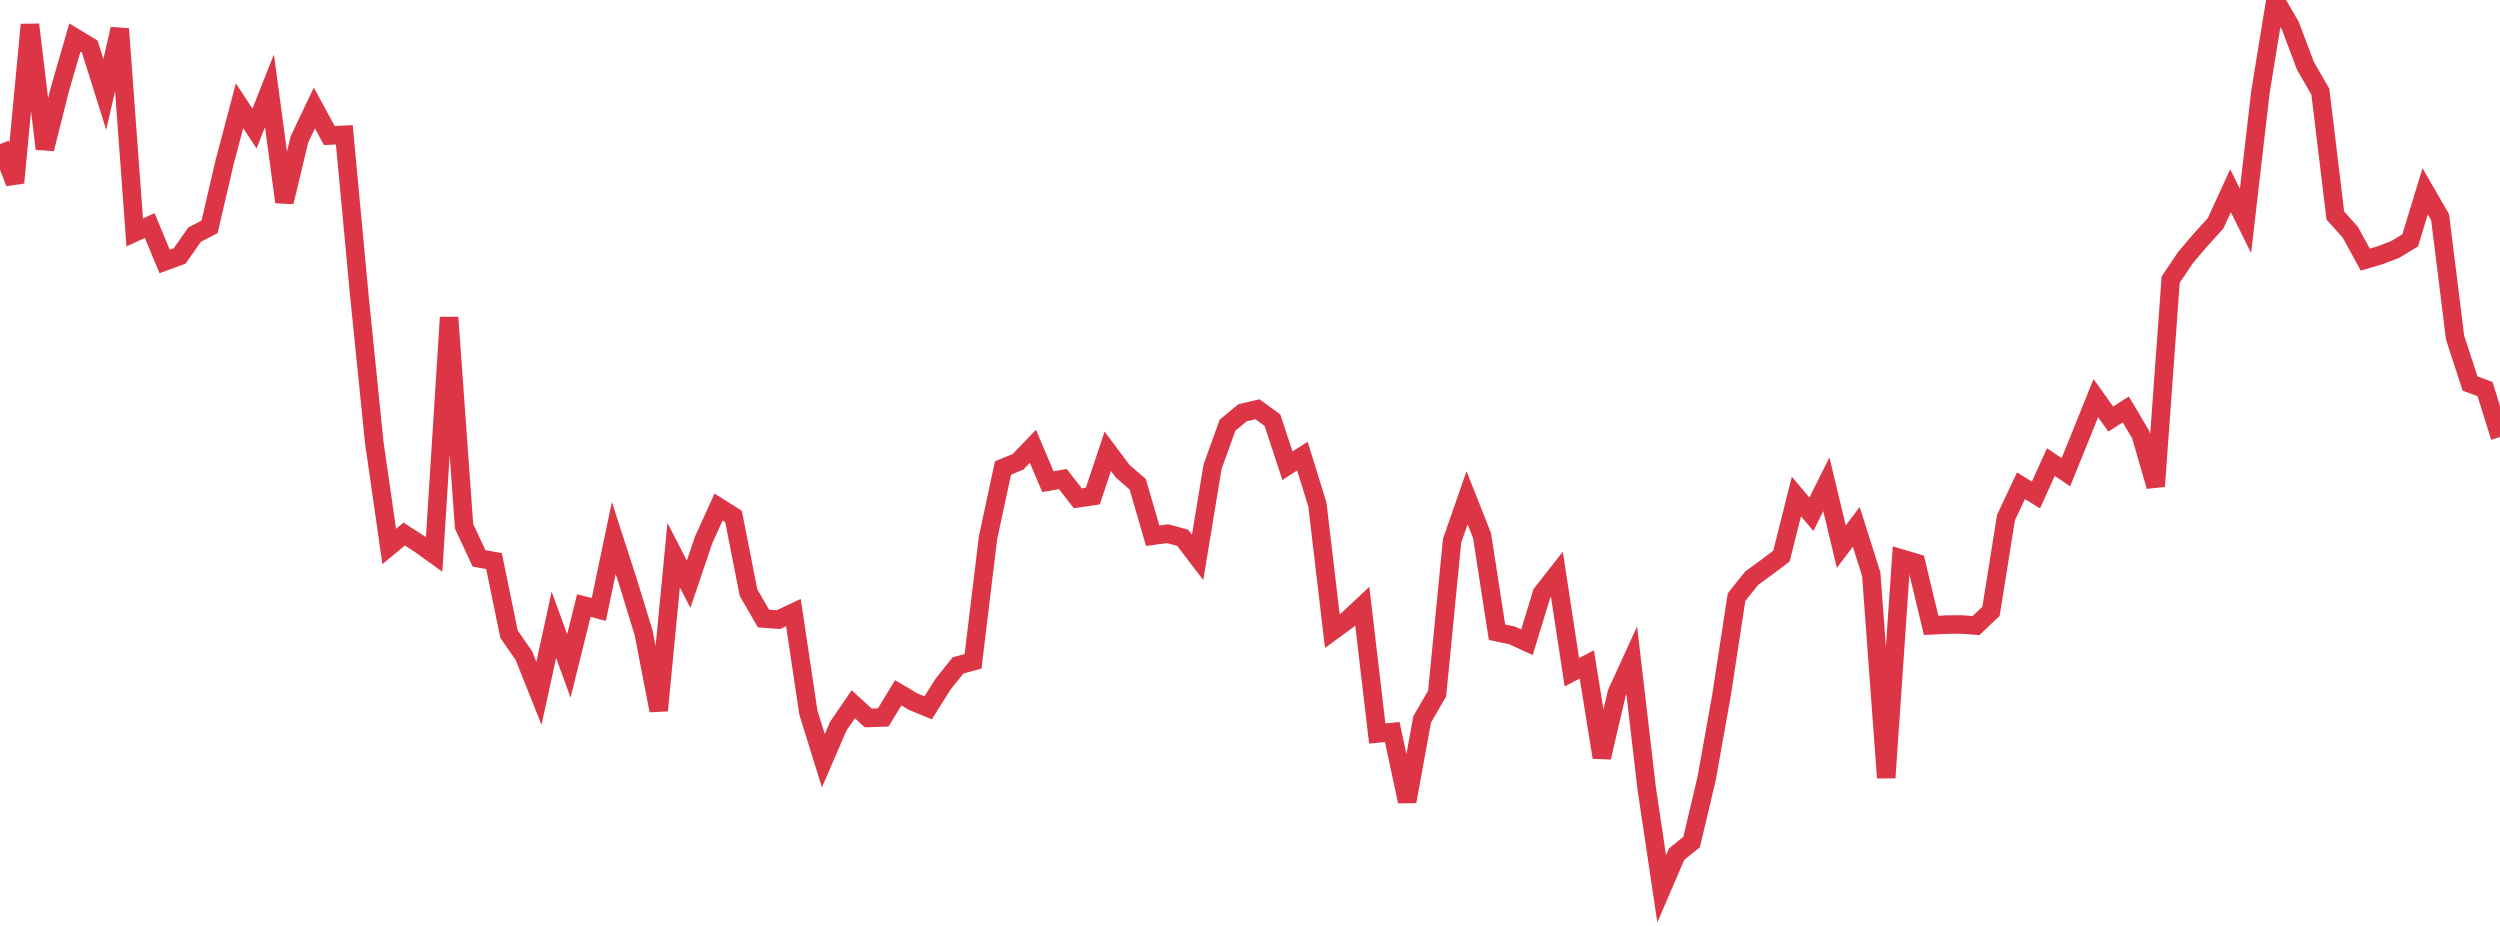 <?xml version="1.0" standalone="no"?>
<!DOCTYPE svg PUBLIC "-//W3C//DTD SVG 1.1//EN" "http://www.w3.org/Graphics/SVG/1.1/DTD/svg11.dtd">
<svg width="135" height="50" viewBox="0 0 135 50" preserveAspectRatio="none" class="sparkline" xmlns="http://www.w3.org/2000/svg"
xmlns:xlink="http://www.w3.org/1999/xlink"><path  class="sparkline--line" d="M 0 7.78 L 0 7.78 L 0.808 9.87 L 1.617 1.33 L 2.425 8.04 L 3.234 4.82 L 4.042 2.03 L 4.85 2.52 L 5.659 5.1 L 6.467 1.56 L 7.275 12.55 L 8.084 12.18 L 8.892 14.12 L 9.701 13.82 L 10.509 12.67 L 11.317 12.25 L 12.126 8.77 L 12.934 5.71 L 13.743 6.94 L 14.551 4.9 L 15.359 10.91 L 16.168 7.53 L 16.976 5.83 L 17.784 7.32 L 18.593 7.28 L 19.401 15.93 L 20.21 23.89 L 21.018 29.51 L 21.826 28.84 L 22.635 29.36 L 23.443 29.94 L 24.251 17.14 L 25.06 28.42 L 25.868 30.15 L 26.677 30.3 L 27.485 34.24 L 28.293 35.41 L 29.102 37.44 L 29.91 33.74 L 30.719 35.96 L 31.527 32.7 L 32.335 32.91 L 33.144 29.05 L 33.952 31.55 L 34.76 34.19 L 35.569 38.37 L 36.377 29.98 L 37.186 31.55 L 37.994 29.16 L 38.802 27.38 L 39.611 27.89 L 40.419 32 L 41.228 33.4 L 42.036 33.46 L 42.844 33.08 L 43.653 38.48 L 44.461 41.08 L 45.269 39.21 L 46.078 38.03 L 46.886 38.77 L 47.695 38.74 L 48.503 37.41 L 49.311 37.89 L 50.12 38.22 L 50.928 36.94 L 51.737 35.93 L 52.545 35.71 L 53.353 29.04 L 54.162 25.27 L 54.97 24.94 L 55.778 24.1 L 56.587 26.01 L 57.395 25.87 L 58.204 26.91 L 59.012 26.79 L 59.82 24.37 L 60.629 25.45 L 61.437 26.15 L 62.246 28.93 L 63.054 28.82 L 63.862 29.04 L 64.671 30.1 L 65.479 25.2 L 66.287 22.96 L 67.096 22.29 L 67.904 22.1 L 68.713 22.69 L 69.521 25.15 L 70.329 24.63 L 71.138 27.24 L 71.946 34.08 L 72.754 33.49 L 73.563 32.73 L 74.371 39.61 L 75.18 39.53 L 75.988 43.28 L 76.796 38.85 L 77.605 37.45 L 78.413 29.2 L 79.222 26.88 L 80.03 28.92 L 80.838 34.14 L 81.647 34.31 L 82.455 34.68 L 83.263 32.04 L 84.072 31.01 L 84.88 36.3 L 85.689 35.88 L 86.497 40.9 L 87.305 37.43 L 88.114 35.66 L 88.922 42.58 L 89.731 48 L 90.539 46.12 L 91.347 45.47 L 92.156 42.05 L 92.964 37.53 L 93.772 32.25 L 94.581 31.23 L 95.389 30.64 L 96.198 30.03 L 97.006 26.81 L 97.814 27.77 L 98.623 26.15 L 99.431 29.52 L 100.24 28.45 L 101.048 31.01 L 101.856 42 L 102.665 30.16 L 103.473 30.4 L 104.281 33.77 L 105.09 33.73 L 105.898 33.72 L 106.707 33.78 L 107.515 33.01 L 108.323 27.95 L 109.132 26.23 L 109.94 26.73 L 110.749 24.95 L 111.557 25.5 L 112.365 23.51 L 113.174 21.5 L 113.982 22.63 L 114.79 22.11 L 115.599 23.47 L 116.407 26.26 L 117.216 15.1 L 118.024 13.9 L 118.832 12.95 L 119.641 12.06 L 120.449 10.3 L 121.257 11.93 L 122.066 4.95 L 122.874 0 L 123.683 1.4 L 124.491 3.55 L 125.299 4.95 L 126.108 11.64 L 126.916 12.54 L 127.725 14.02 L 128.533 13.78 L 129.341 13.47 L 130.15 12.98 L 130.958 10.33 L 131.766 11.73 L 132.575 18.23 L 133.383 20.71 L 134.192 21.01 L 135 23.6" fill="none" stroke-width="1" stroke="#dc3545"></path></svg>